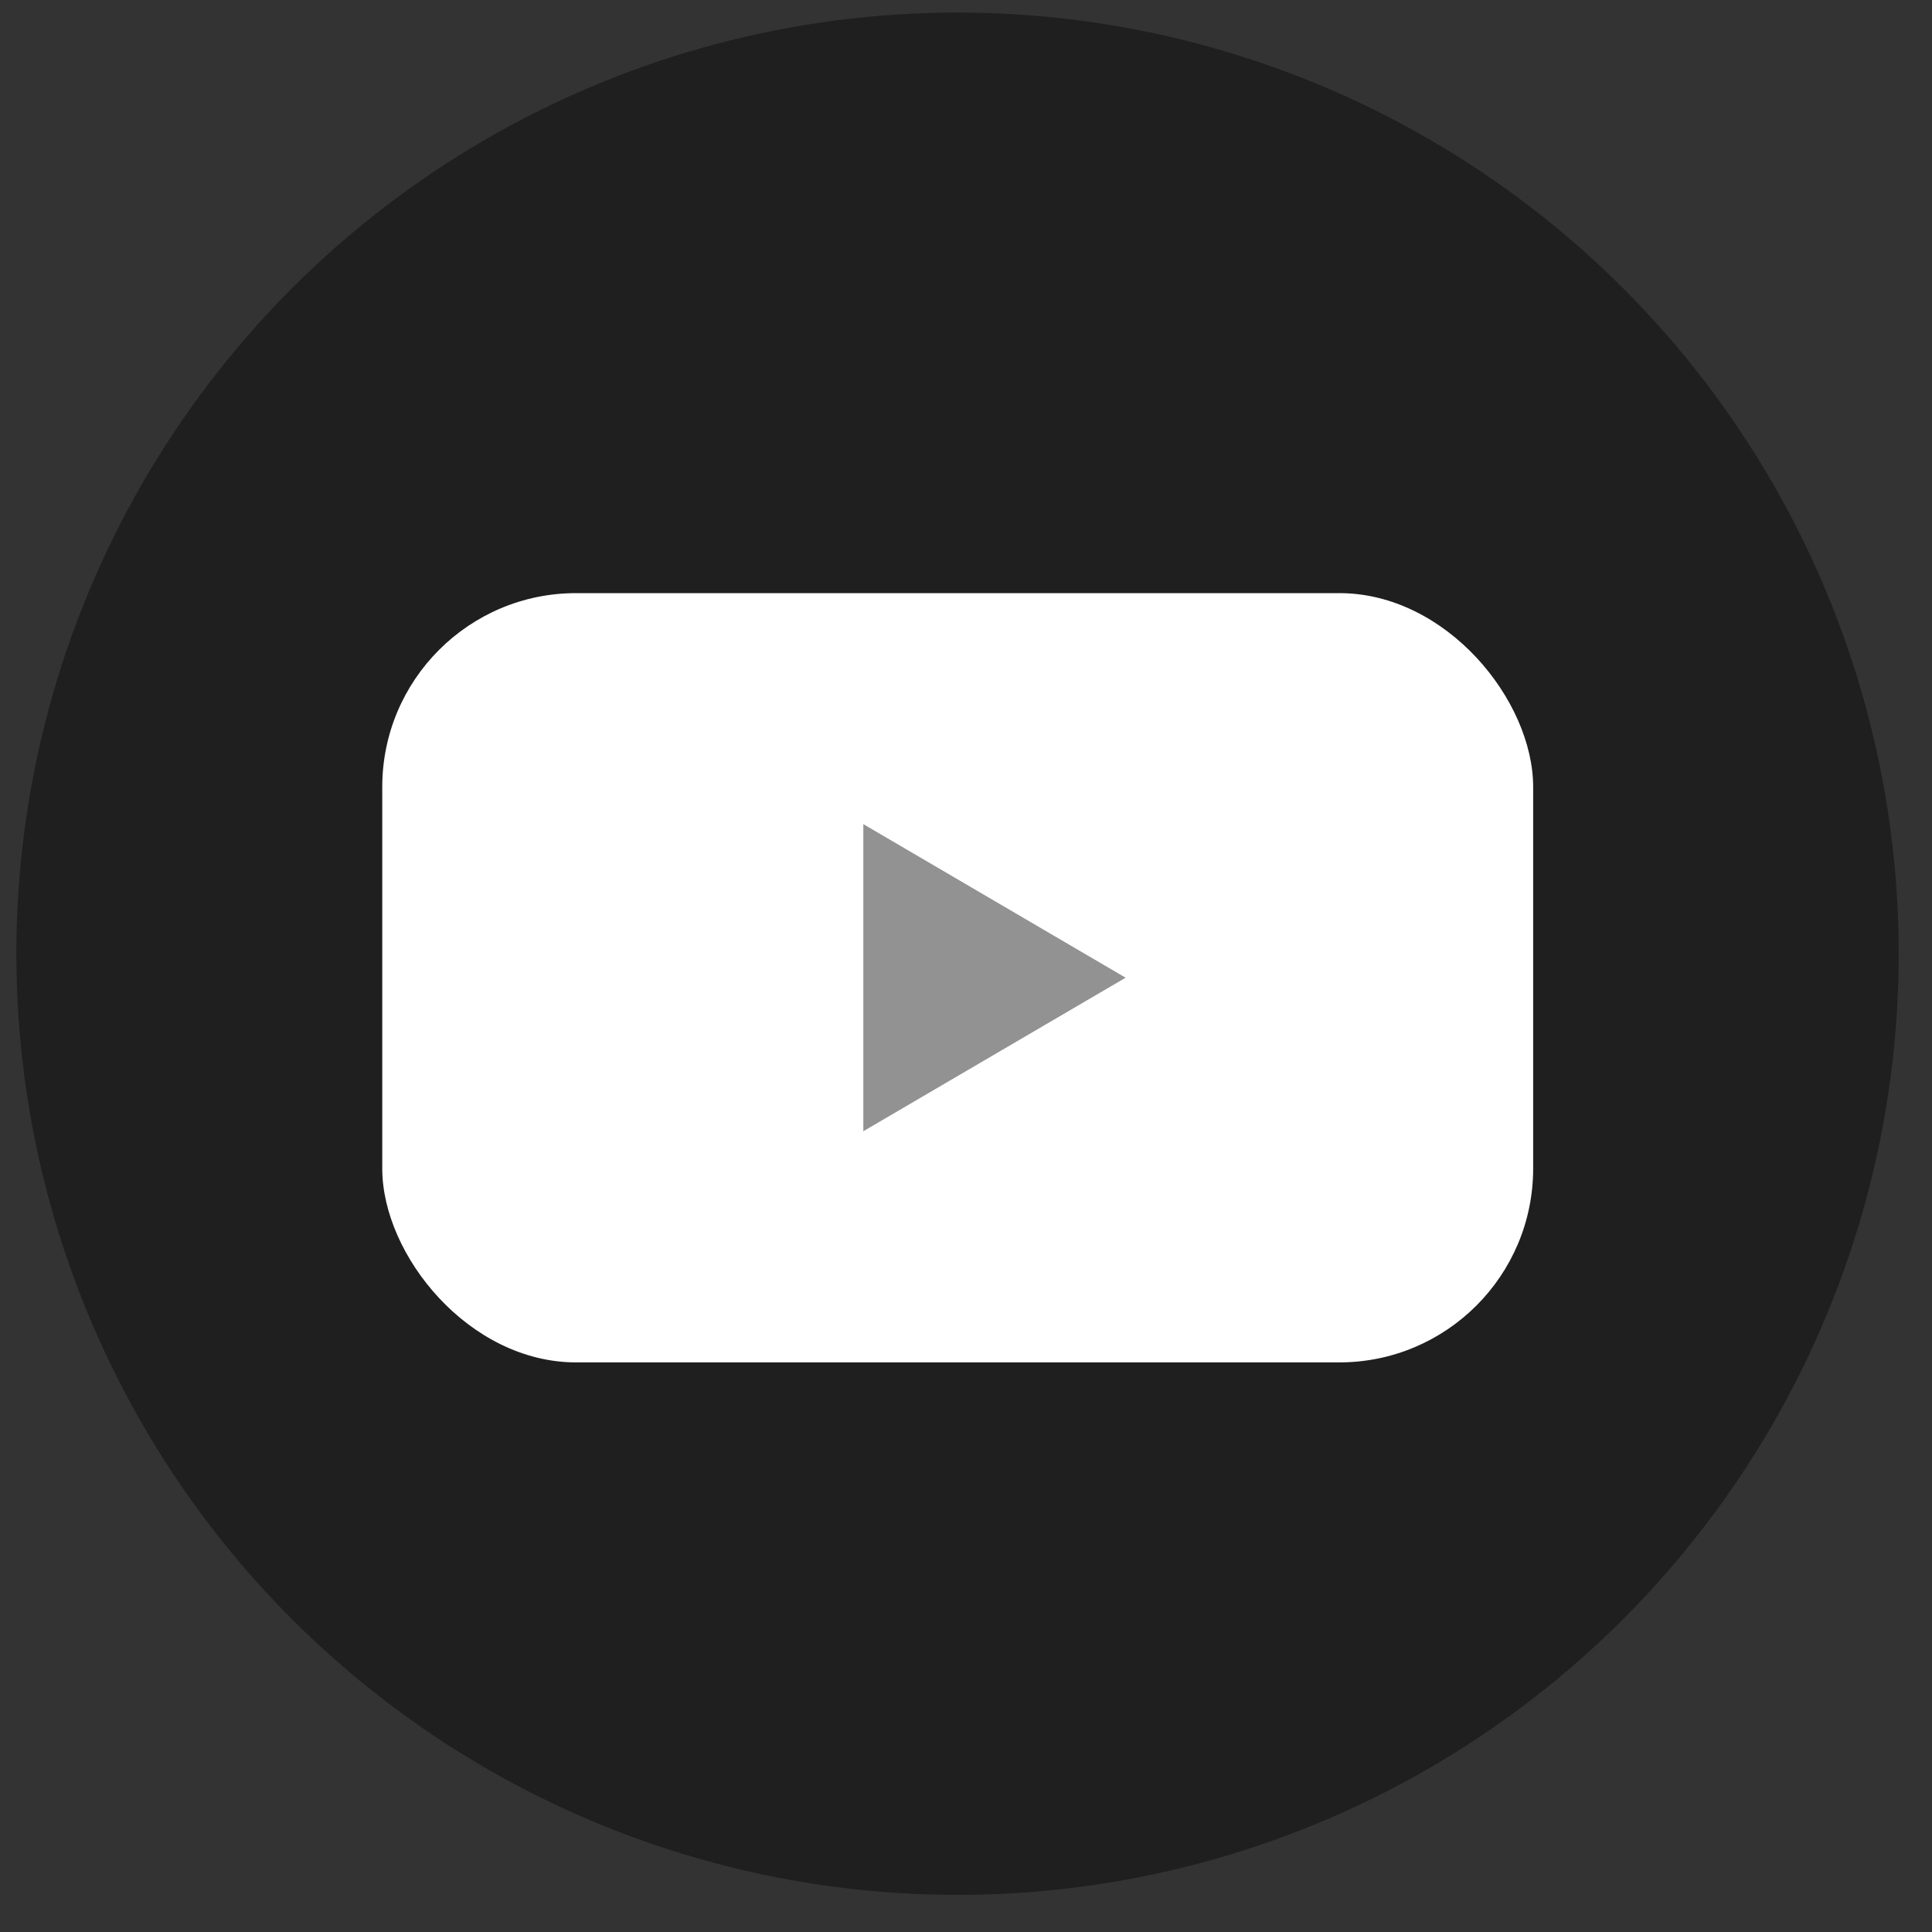 <svg width="34" height="34" viewBox="0 0 34 34" fill="none" xmlns="http://www.w3.org/2000/svg">
<rect x="0" y="0" width="34" height="34" fill="#333333" stroke="none"/>
<circle cx="16.851" cy="16.784" r="16.563" fill="black" fill-opacity="0.4"/>
<rect x="6.727" y="10.438" width="20.254" height="13.538" rx="3.412" fill="white"/>
<path d="M19.809 17.206L15.193 19.908L15.193 14.503L19.809 17.206Z" fill="#929292"/>
</svg>
